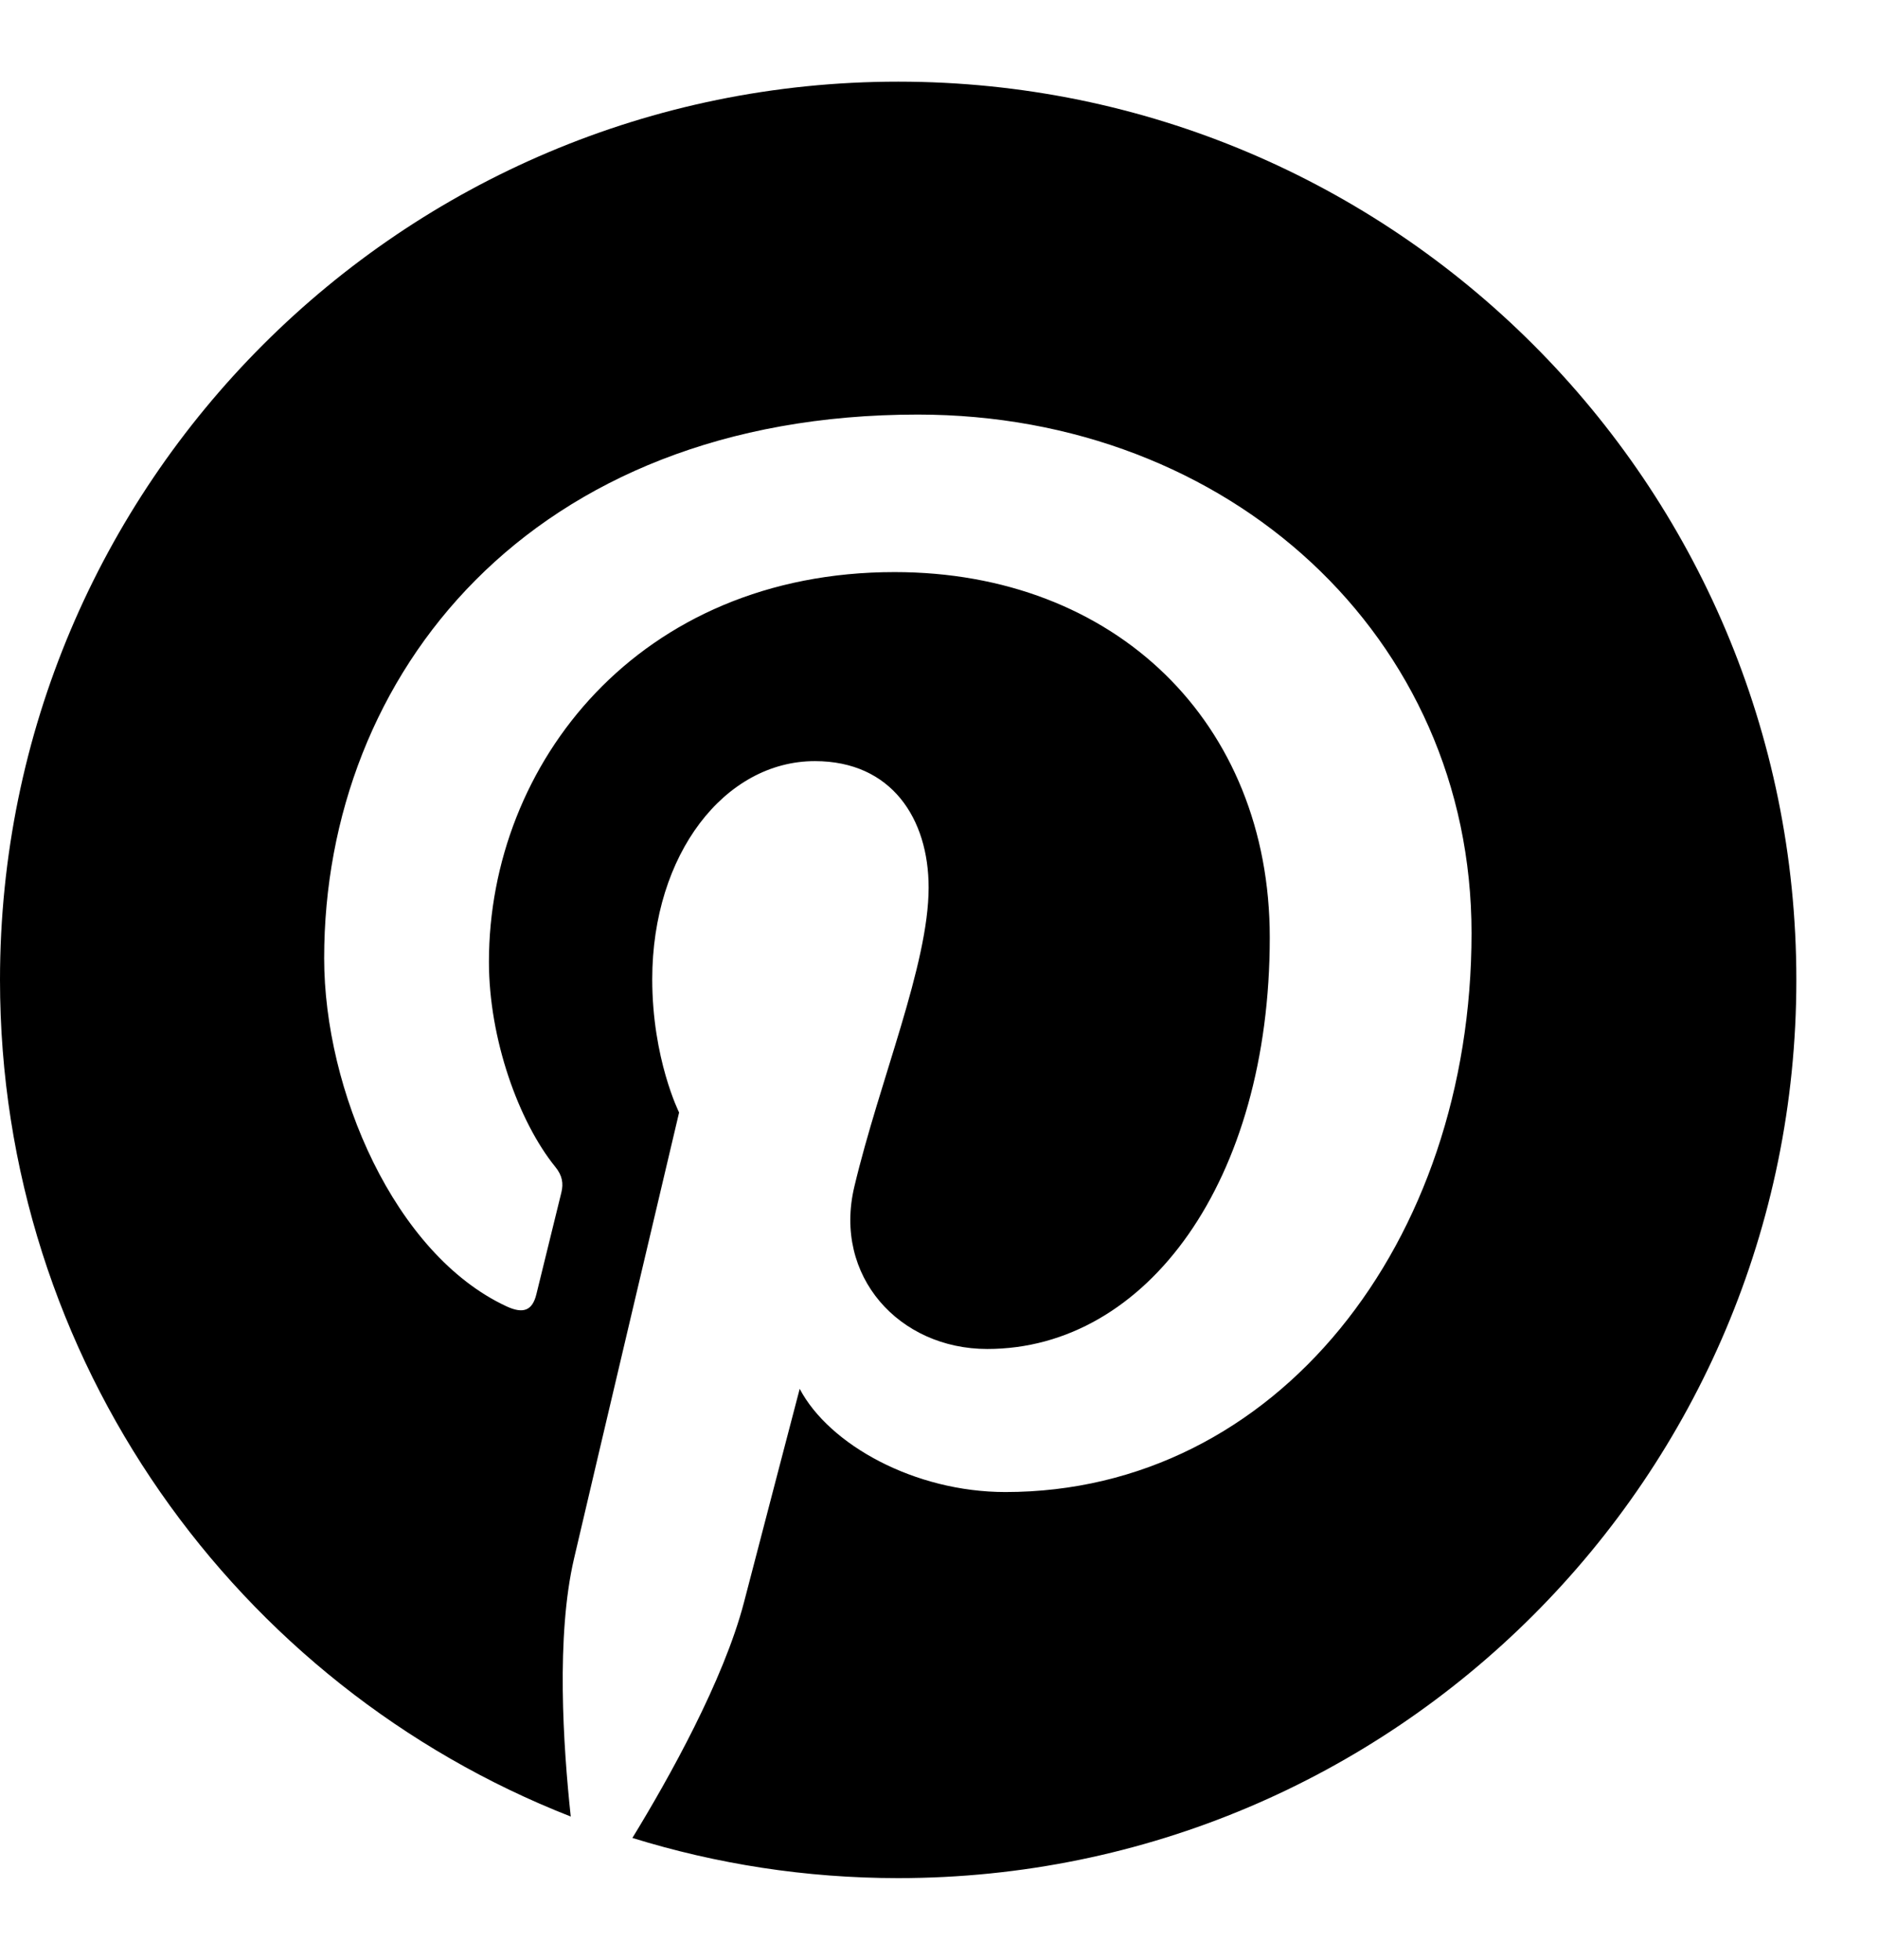 <?xml version="1.0" encoding="UTF-8"?>
<svg width="23px" height="24px" viewBox="0 0 23 24" version="1.1" xmlns="http://www.w3.org/2000/svg" xmlns:xlink="http://www.w3.org/1999/xlink">
    <title>pinterest-brands</title>
    <defs>
        <filter color-interpolation-filters="auto" id="filter-1">
            <feColorMatrix in="SourceGraphic" type="matrix" values="0 0 0 0 1 0 0 0 0 1 0 0 0 0 1 0 0 0 1 0"></feColorMatrix>
        </filter>
    </defs>
    <g id="Desktop" stroke="none" stroke-width="1" fill="none" fill-rule="evenodd">
        <g id="MYP-home---Landing---Still-Image---b" transform="translate(-806, -7453)">
            <g id="footer" transform="translate(80, 7359)">
                <g id="pinterest-brands" transform="translate(723.751, 48)" filter="url(#filter-1)">
                    <g transform="translate(2.263, 46.869)">
                        <path d="M21.986,11.131 C21.986,17.208 17.063,22.131 10.986,22.131 C9.851,22.131 8.76,21.958 7.731,21.639 C8.179,20.907 8.848,19.71 9.097,18.756 C9.23,18.242 9.78,16.139 9.78,16.139 C10.139,16.822 11.186,17.403 12.299,17.403 C15.617,17.403 18.008,14.352 18.008,10.559 C18.008,6.927 15.04,4.208 11.226,4.208 C6.48,4.208 3.956,7.392 3.956,10.865 C3.956,12.48 4.816,14.489 6.187,15.128 C6.395,15.225 6.506,15.181 6.555,14.981 C6.591,14.831 6.777,14.081 6.861,13.735 C6.888,13.624 6.874,13.527 6.786,13.42 C6.338,12.866 5.974,11.854 5.974,10.91 C5.974,8.483 7.81,6.137 10.942,6.137 C13.643,6.137 15.537,7.978 15.537,10.612 C15.537,13.589 14.033,15.651 12.077,15.651 C10.999,15.651 10.188,14.76 10.449,13.664 C10.76,12.356 11.359,10.945 11.359,10 C11.359,9.158 10.906,8.452 9.966,8.452 C8.862,8.452 7.974,9.592 7.974,11.123 C7.974,12.098 8.303,12.755 8.303,12.755 C8.303,12.755 7.216,17.359 7.016,18.219 C6.795,19.169 6.883,20.508 6.976,21.377 C2.887,19.776 -0.014,15.793 -0.014,11.131 C-0.014,5.055 4.91,0.131 10.986,0.131 C17.063,0.131 21.986,5.055 21.986,11.131 Z" id="Path" fill="#000000" fill-rule="nonzero"></path>
                    </g>
                </g>
            </g>
        </g>
    </g>
</svg>